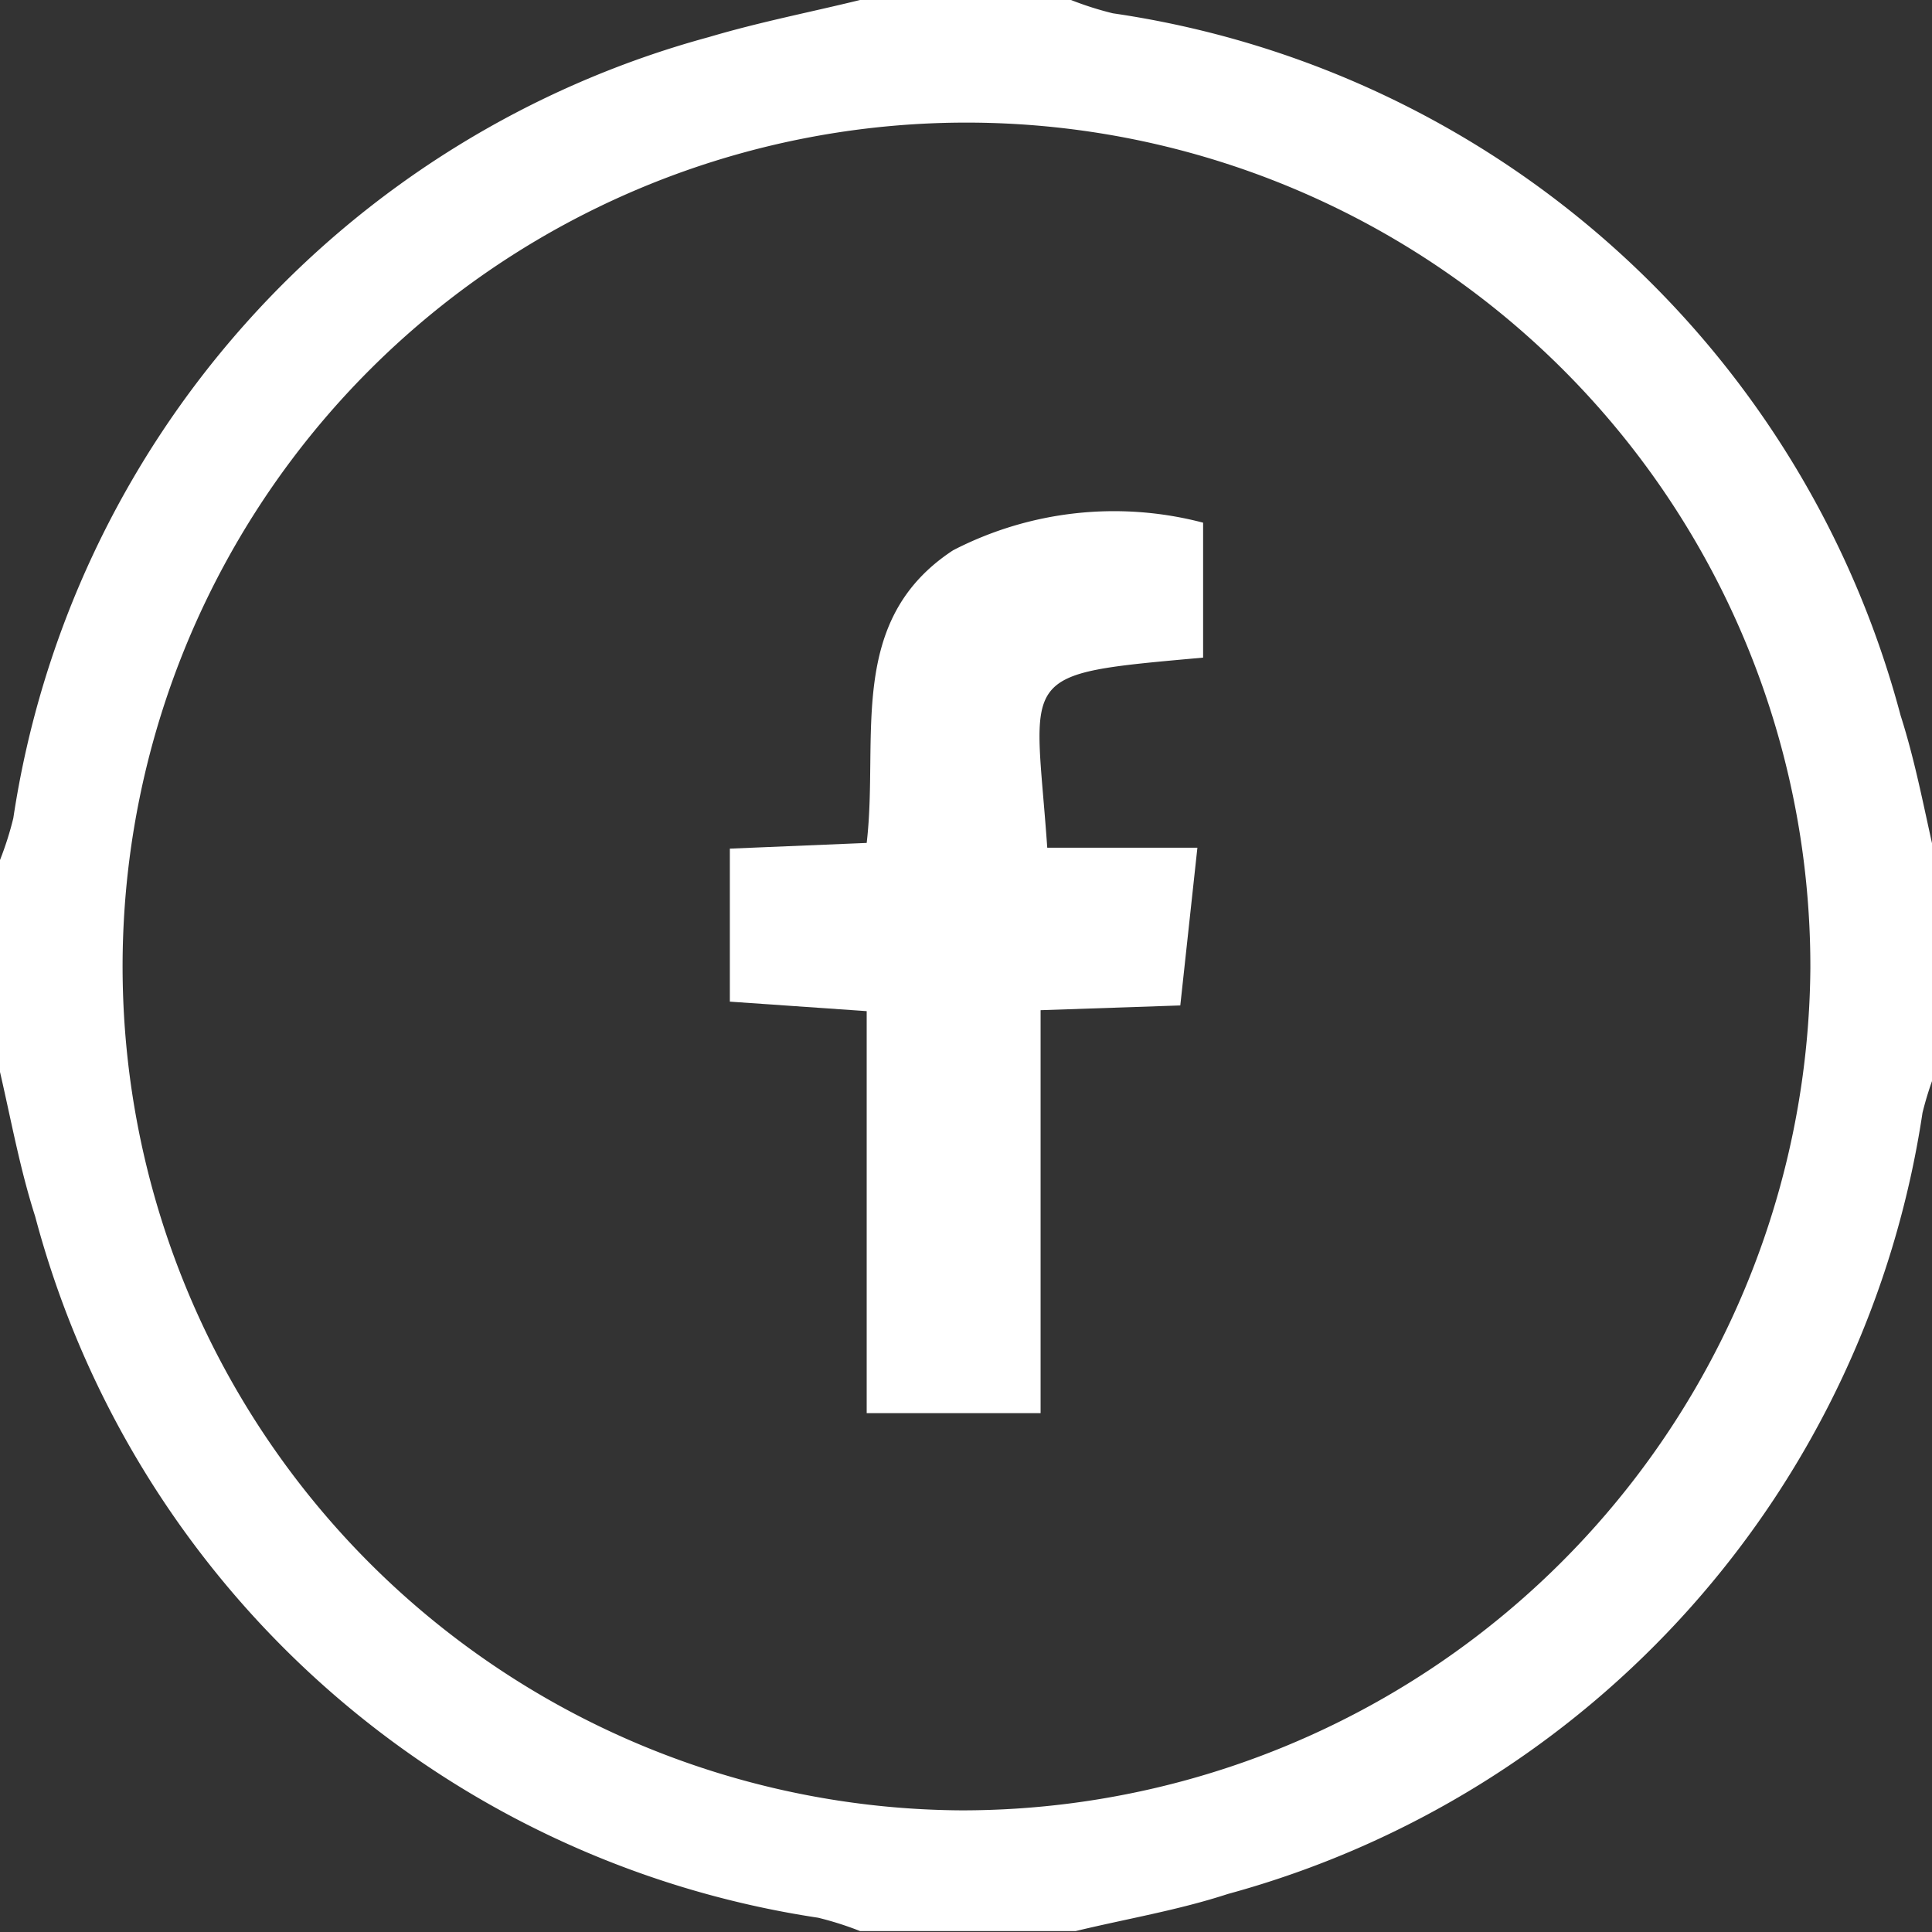 <svg xmlns="http://www.w3.org/2000/svg" viewBox="0 0 20.33 20.33"><rect x="0" y="0" width="20.33" height="20.33" fill="#333333" stroke="none"/><defs><style>.cls-1{fill:#fff;}</style></defs><title>facebook</title><g id="Layer_2" data-name="Layer 2"><g id="Layer_1-2" data-name="Layer 1"><path class="cls-1" d="M9.05,0h2.22a3.43,3.43,0,0,0,.44.14A10.08,10.08,0,0,1,20,7.53c.16.5.25,1,.37,1.52v2.22a3.43,3.43,0,0,0-.14.44,10.07,10.07,0,0,1-7.31,8.22c-.52.17-1.06.26-1.6.39H9.05a3.43,3.43,0,0,0-.44-.14A10.08,10.08,0,0,1,.37,12.8c-.16-.5-.25-1-.37-1.52V9.05a3.43,3.43,0,0,0,.14-.44A10.07,10.07,0,0,1,7.46.39C8,.23,8.52.13,9.05,0Zm10,10.19a8.88,8.88,0,1,0-8.93,8.86A8.93,8.93,0,0,0,19.05,10.19Z"/><path class="cls-1" d="M10.95,10.63v4.24H9.12V10.64l-1.44-.1V8.93l1.44-.06c.13-1.11-.22-2.34.91-3.08a3.69,3.69,0,0,1,2.63-.29V6.92c-2,.18-1.77.14-1.64,2h1.58l-.18,1.66Z"/></g></g></svg>